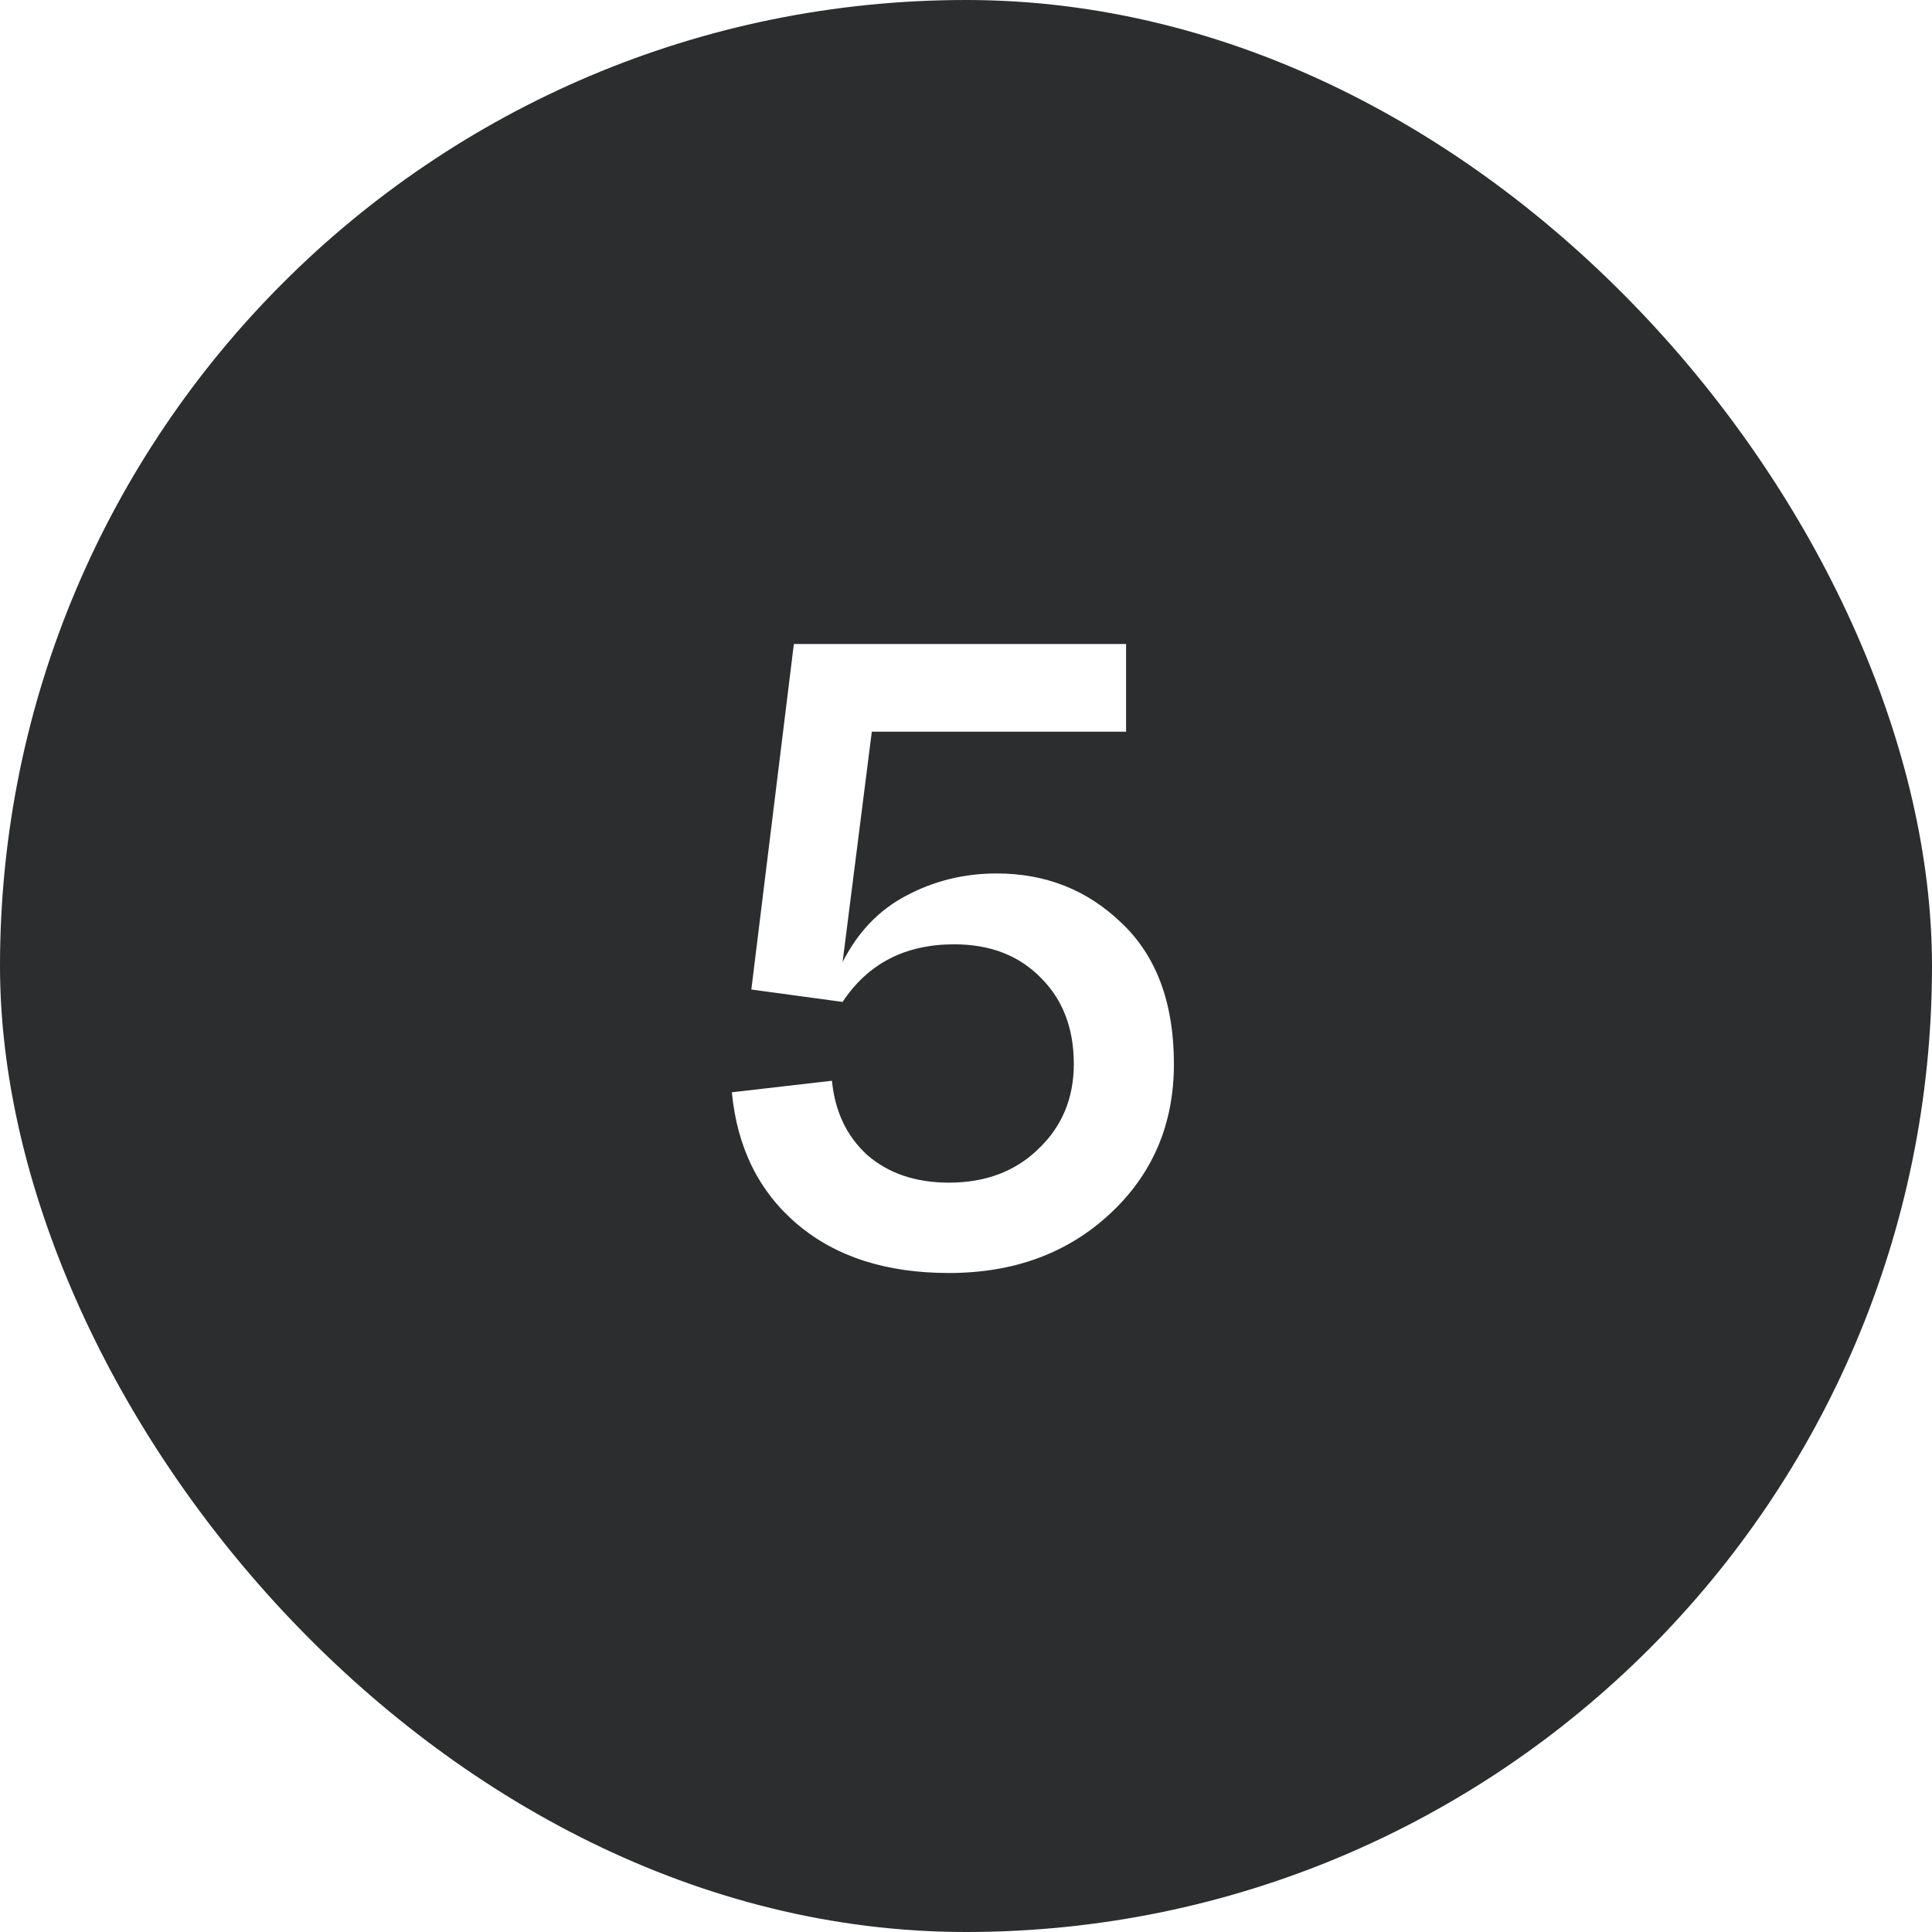 <?xml version="1.0" encoding="UTF-8"?> <svg xmlns="http://www.w3.org/2000/svg" width="81" height="81" viewBox="0 0 81 81" fill="none"><g filter="url(#filter0_iiii_94_6)"><rect width="81" height="81" rx="40.5" fill="#2C2D2F"></rect></g><path d="M41.789 36.62C43.844 36.62 45.59 37.313 47.026 38.7C48.487 40.087 49.217 42.055 49.217 44.606C49.217 47.131 48.326 49.224 46.543 50.883C44.76 52.542 42.507 53.371 39.783 53.371C37.158 53.371 35.041 52.691 33.431 51.329C31.822 49.967 30.906 48.122 30.683 45.794L34.88 45.311C35.004 46.599 35.499 47.639 36.366 48.431C37.257 49.199 38.396 49.583 39.783 49.583C41.318 49.583 42.569 49.112 43.534 48.171C44.525 47.23 45.02 46.042 45.02 44.606C45.02 43.12 44.562 41.919 43.646 41.003C42.73 40.062 41.516 39.591 40.006 39.591C37.95 39.591 36.391 40.396 35.326 42.006L31.5 41.486L33.283 27H47.211V30.677H36.551L35.326 40.334C35.969 39.071 36.861 38.143 38 37.549C39.164 36.929 40.427 36.62 41.789 36.62Z" fill="white"></path><defs><filter id="filter0_iiii_94_6" x="-5" y="-5" width="91" height="91" filterUnits="userSpaceOnUse" color-interpolation-filters="sRGB"><feFlood flood-opacity="0" result="BackgroundImageFix"></feFlood><feBlend mode="normal" in="SourceGraphic" in2="BackgroundImageFix" result="shape"></feBlend><feColorMatrix in="SourceAlpha" type="matrix" values="0 0 0 0 0 0 0 0 0 0 0 0 0 0 0 0 0 0 127 0" result="hardAlpha"></feColorMatrix><feOffset dx="5" dy="5"></feOffset><feGaussianBlur stdDeviation="6.5"></feGaussianBlur><feComposite in2="hardAlpha" operator="arithmetic" k2="-1" k3="1"></feComposite><feColorMatrix type="matrix" values="0 0 0 0 0.137 0 0 0 0 0.141 0 0 0 0 0.149 0 0 0 0.9 0"></feColorMatrix><feBlend mode="normal" in2="shape" result="effect1_innerShadow_94_6"></feBlend><feColorMatrix in="SourceAlpha" type="matrix" values="0 0 0 0 0 0 0 0 0 0 0 0 0 0 0 0 0 0 127 0" result="hardAlpha"></feColorMatrix><feOffset dx="-5" dy="-5"></feOffset><feGaussianBlur stdDeviation="5"></feGaussianBlur><feComposite in2="hardAlpha" operator="arithmetic" k2="-1" k3="1"></feComposite><feColorMatrix type="matrix" values="0 0 0 0 0.208 0 0 0 0 0.212 0 0 0 0 0.22 0 0 0 0.9 0"></feColorMatrix><feBlend mode="normal" in2="effect1_innerShadow_94_6" result="effect2_innerShadow_94_6"></feBlend><feColorMatrix in="SourceAlpha" type="matrix" values="0 0 0 0 0 0 0 0 0 0 0 0 0 0 0 0 0 0 127 0" result="hardAlpha"></feColorMatrix><feOffset dx="5" dy="-5"></feOffset><feGaussianBlur stdDeviation="5"></feGaussianBlur><feComposite in2="hardAlpha" operator="arithmetic" k2="-1" k3="1"></feComposite><feColorMatrix type="matrix" values="0 0 0 0 0.137 0 0 0 0 0.141 0 0 0 0 0.149 0 0 0 0.2 0"></feColorMatrix><feBlend mode="normal" in2="effect2_innerShadow_94_6" result="effect3_innerShadow_94_6"></feBlend><feColorMatrix in="SourceAlpha" type="matrix" values="0 0 0 0 0 0 0 0 0 0 0 0 0 0 0 0 0 0 127 0" result="hardAlpha"></feColorMatrix><feOffset dx="-5" dy="5"></feOffset><feGaussianBlur stdDeviation="5"></feGaussianBlur><feComposite in2="hardAlpha" operator="arithmetic" k2="-1" k3="1"></feComposite><feColorMatrix type="matrix" values="0 0 0 0 0.137 0 0 0 0 0.141 0 0 0 0 0.149 0 0 0 0.2 0"></feColorMatrix><feBlend mode="normal" in2="effect3_innerShadow_94_6" result="effect4_innerShadow_94_6"></feBlend></filter></defs></svg> 